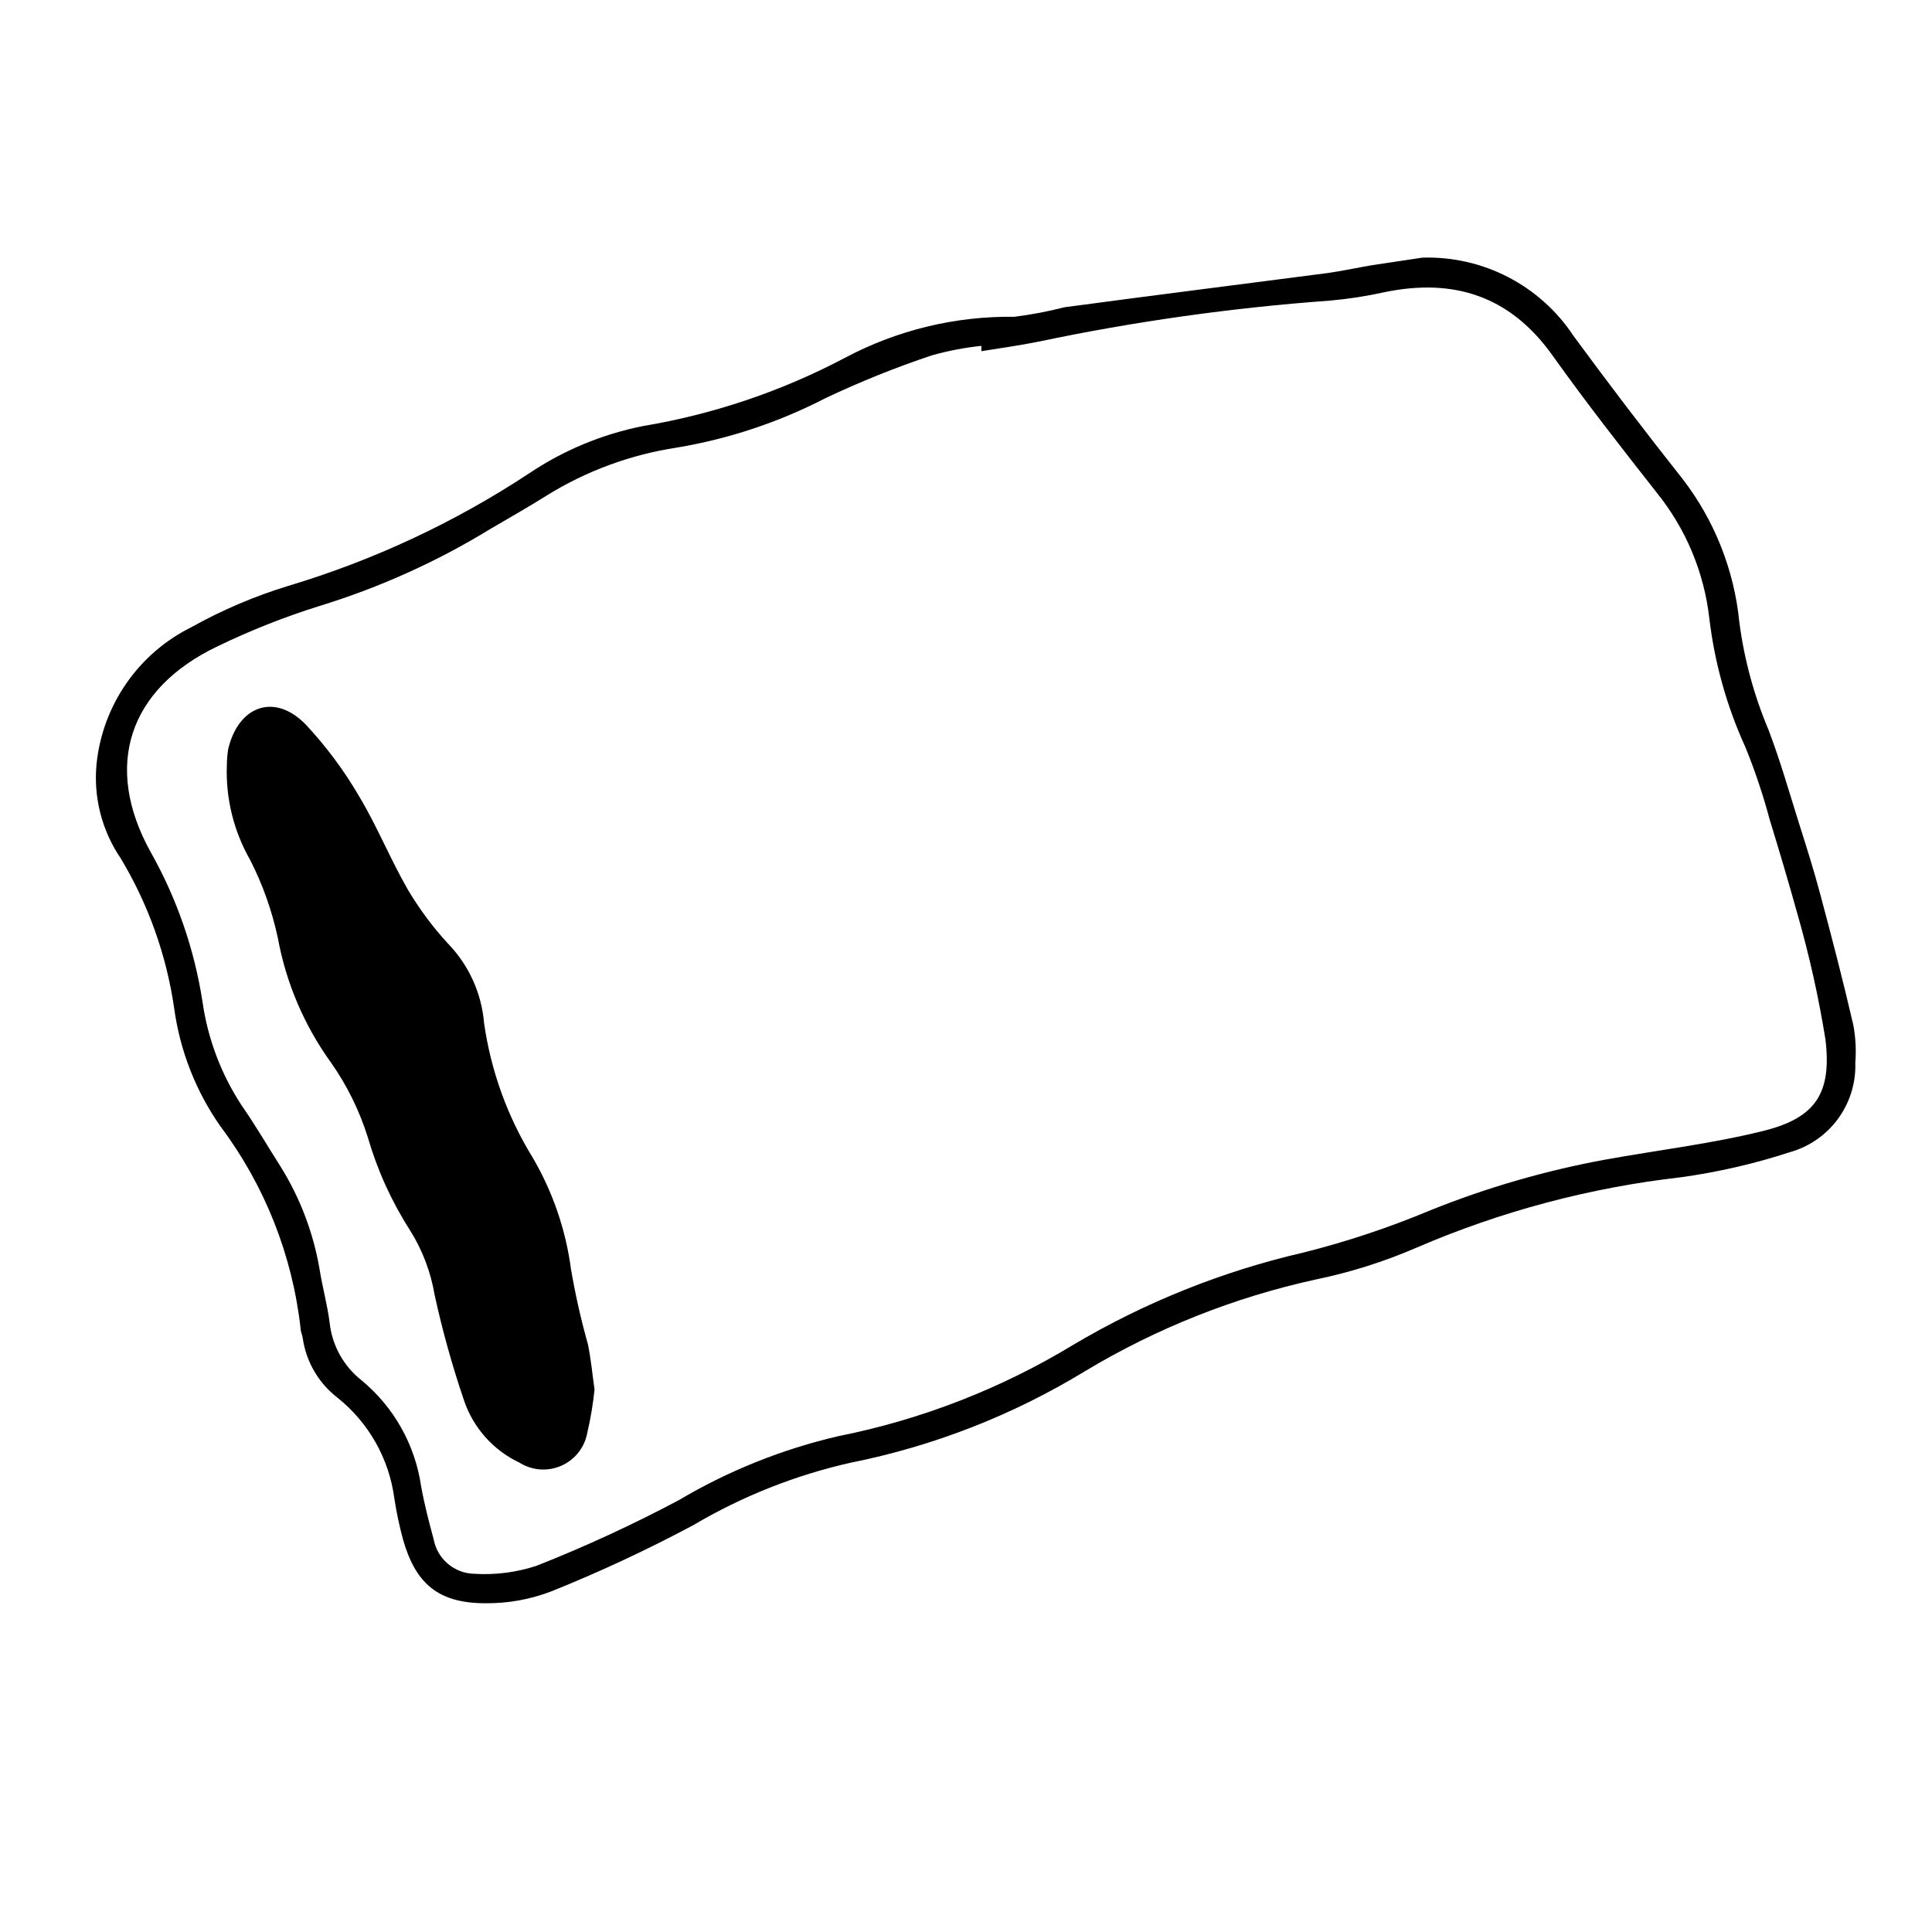<?xml version="1.0" encoding="UTF-8"?>
<!-- Uploaded to: ICON Repo, www.svgrepo.com, Generator: ICON Repo Mixer Tools -->
<svg fill="#000000" width="800px" height="800px" version="1.1" viewBox="144 144 512 512" xmlns="http://www.w3.org/2000/svg">
 <g>
  <path d="m635.12 415.52c-2.672-11.539-5.644-23.023-8.715-34.461-1.664-6.297-3.629-12.496-5.594-18.691-2.621-8.312-5.039-16.828-8.113-24.887h0.004c-3.859-9.129-6.469-18.738-7.758-28.566-1.359-13.863-6.598-27.066-15.117-38.09-9.84-12.426-19.445-25.023-28.816-37.785-8.852-13.418-24.035-21.277-40.102-20.758l-13.402 2.016c-3.879 0.656-7.758 1.512-11.688 2.066-23.227 3.023-46.5 5.945-69.777 9.07-4.359 1.125-8.785 1.965-13.25 2.519-15.605-0.207-31.008 3.519-44.789 10.832-16.801 8.879-34.914 15.004-53.656 18.137-10.809 2.156-21.086 6.438-30.23 12.594-19.652 12.945-41.09 22.957-63.629 29.727-8.93 2.715-17.543 6.383-25.695 10.93-14.035 6.926-23.543 20.562-25.191 36.125-0.898 8.887 1.367 17.809 6.398 25.191 7.305 12.16 12.117 25.656 14.156 39.699 1.535 11.254 5.731 21.98 12.246 31.285 11.742 15.652 19.082 34.16 21.258 53.605 0 0.855 0.453 1.664 0.555 2.469 0.879 6.266 4.168 11.941 9.172 15.82 8.301 6.609 13.719 16.18 15.113 26.703 0.551 3.633 1.309 7.231 2.266 10.781 3.375 11.992 9.523 17.078 22.066 17.027 5.926 0.039 11.805-1.039 17.332-3.172 12.836-5.156 25.383-11.012 37.586-17.535 12.926-7.637 26.969-13.211 41.613-16.523 21.965-4.375 42.992-12.578 62.121-24.234 18.941-11.391 39.617-19.609 61.211-24.332 9.148-1.887 18.078-4.707 26.652-8.414 22.363-9.652 46.027-15.949 70.23-18.691 9.785-1.363 19.426-3.586 28.816-6.652 5.113-1.449 9.594-4.566 12.723-8.859 3.133-4.293 4.738-9.508 4.559-14.82 0.27-3.383 0.086-6.789-0.555-10.125zm-23.93 28.215c-13.652 3.375-27.762 5.039-41.664 7.559v-0.004c-15.863 2.902-31.391 7.391-46.352 13.402-10.938 4.586-22.203 8.344-33.703 11.234-21.535 4.969-42.168 13.246-61.164 24.535-19.145 11.594-40.168 19.762-62.121 24.133-14.895 3.453-29.168 9.18-42.32 16.98-12.223 6.492-24.805 12.297-37.684 17.379-5.324 1.75-10.934 2.469-16.523 2.117-5.281-0.125-9.758-3.926-10.73-9.117-1.258-4.637-2.469-9.32-3.324-14.055l-0.004-0.004c-1.594-11.035-7.254-21.082-15.867-28.164-4.695-3.719-7.707-9.16-8.363-15.113-0.656-5.039-1.914-9.422-2.672-14.207-1.664-9.789-5.242-19.152-10.531-27.559-3.223-5.039-6.449-10.629-10.078-15.82h0.004c-5.469-8.301-9.031-17.715-10.43-27.559-2.156-13.953-6.812-27.402-13.754-39.699-12.594-22.723-5.894-43.227 17.785-54.512 8.727-4.219 17.754-7.789 27.004-10.68 15.914-4.883 31.148-11.758 45.344-20.457 5.039-2.973 9.824-5.644 14.609-8.664 10.59-6.609 22.422-10.98 34.762-12.848 13.68-2.289 26.922-6.691 39.25-13.047 9.184-4.359 18.621-8.16 28.262-11.387 4.305-1.207 8.703-2.051 13.148-2.519v1.41c5.039-0.805 10.078-1.512 15.113-2.519h0.004c25.484-5.363 51.305-9 77.281-10.883 4.832-0.43 9.625-1.168 14.359-2.215 18.391-3.828 33.352 0.957 44.586 16.727 8.867 12.445 18.289 24.484 27.711 36.477 7.66 9.516 12.465 21.012 13.855 33.148 1.398 11.832 4.625 23.371 9.57 34.211 2.551 6.273 4.703 12.699 6.449 19.242 2.57 8.363 5.039 16.676 7.406 25.191 3.102 10.848 5.559 21.863 7.356 33 1.715 14.309-2.617 20.859-16.574 24.285z"/>
  <path d="m295.31 480.3c-1.379-10.375-4.805-20.379-10.078-29.422-6.738-10.902-11.145-23.082-12.949-35.77-0.668-7.938-4.07-15.398-9.621-21.109-3.988-4.344-7.516-9.09-10.531-14.156-4.684-8.113-8.16-16.828-12.949-24.789h0.004c-3.984-6.836-8.715-13.203-14.109-18.992-8.262-8.566-17.887-5.039-20.605 6.449-0.219 1.398-0.336 2.812-0.352 4.231-0.34 8.812 1.809 17.543 6.195 25.191 3.32 6.523 5.773 13.449 7.309 20.605 2.188 11.965 7.023 23.293 14.156 33.148 4.211 6.019 7.473 12.645 9.672 19.648 2.512 8.688 6.262 16.969 11.133 24.586 3.328 5.266 5.57 11.141 6.602 17.281 2.051 9.375 4.625 18.625 7.707 27.711 2.426 7.375 7.785 13.426 14.812 16.727 3.336 2.086 7.488 2.379 11.082 0.785 3.598-1.598 6.164-4.875 6.856-8.746 0.879-3.769 1.516-7.586 1.914-11.438-0.605-4.231-0.957-8.16-1.762-12.043l-0.004 0.004c-1.84-6.551-3.34-13.195-4.481-19.902z"/>
 </g>
</svg>